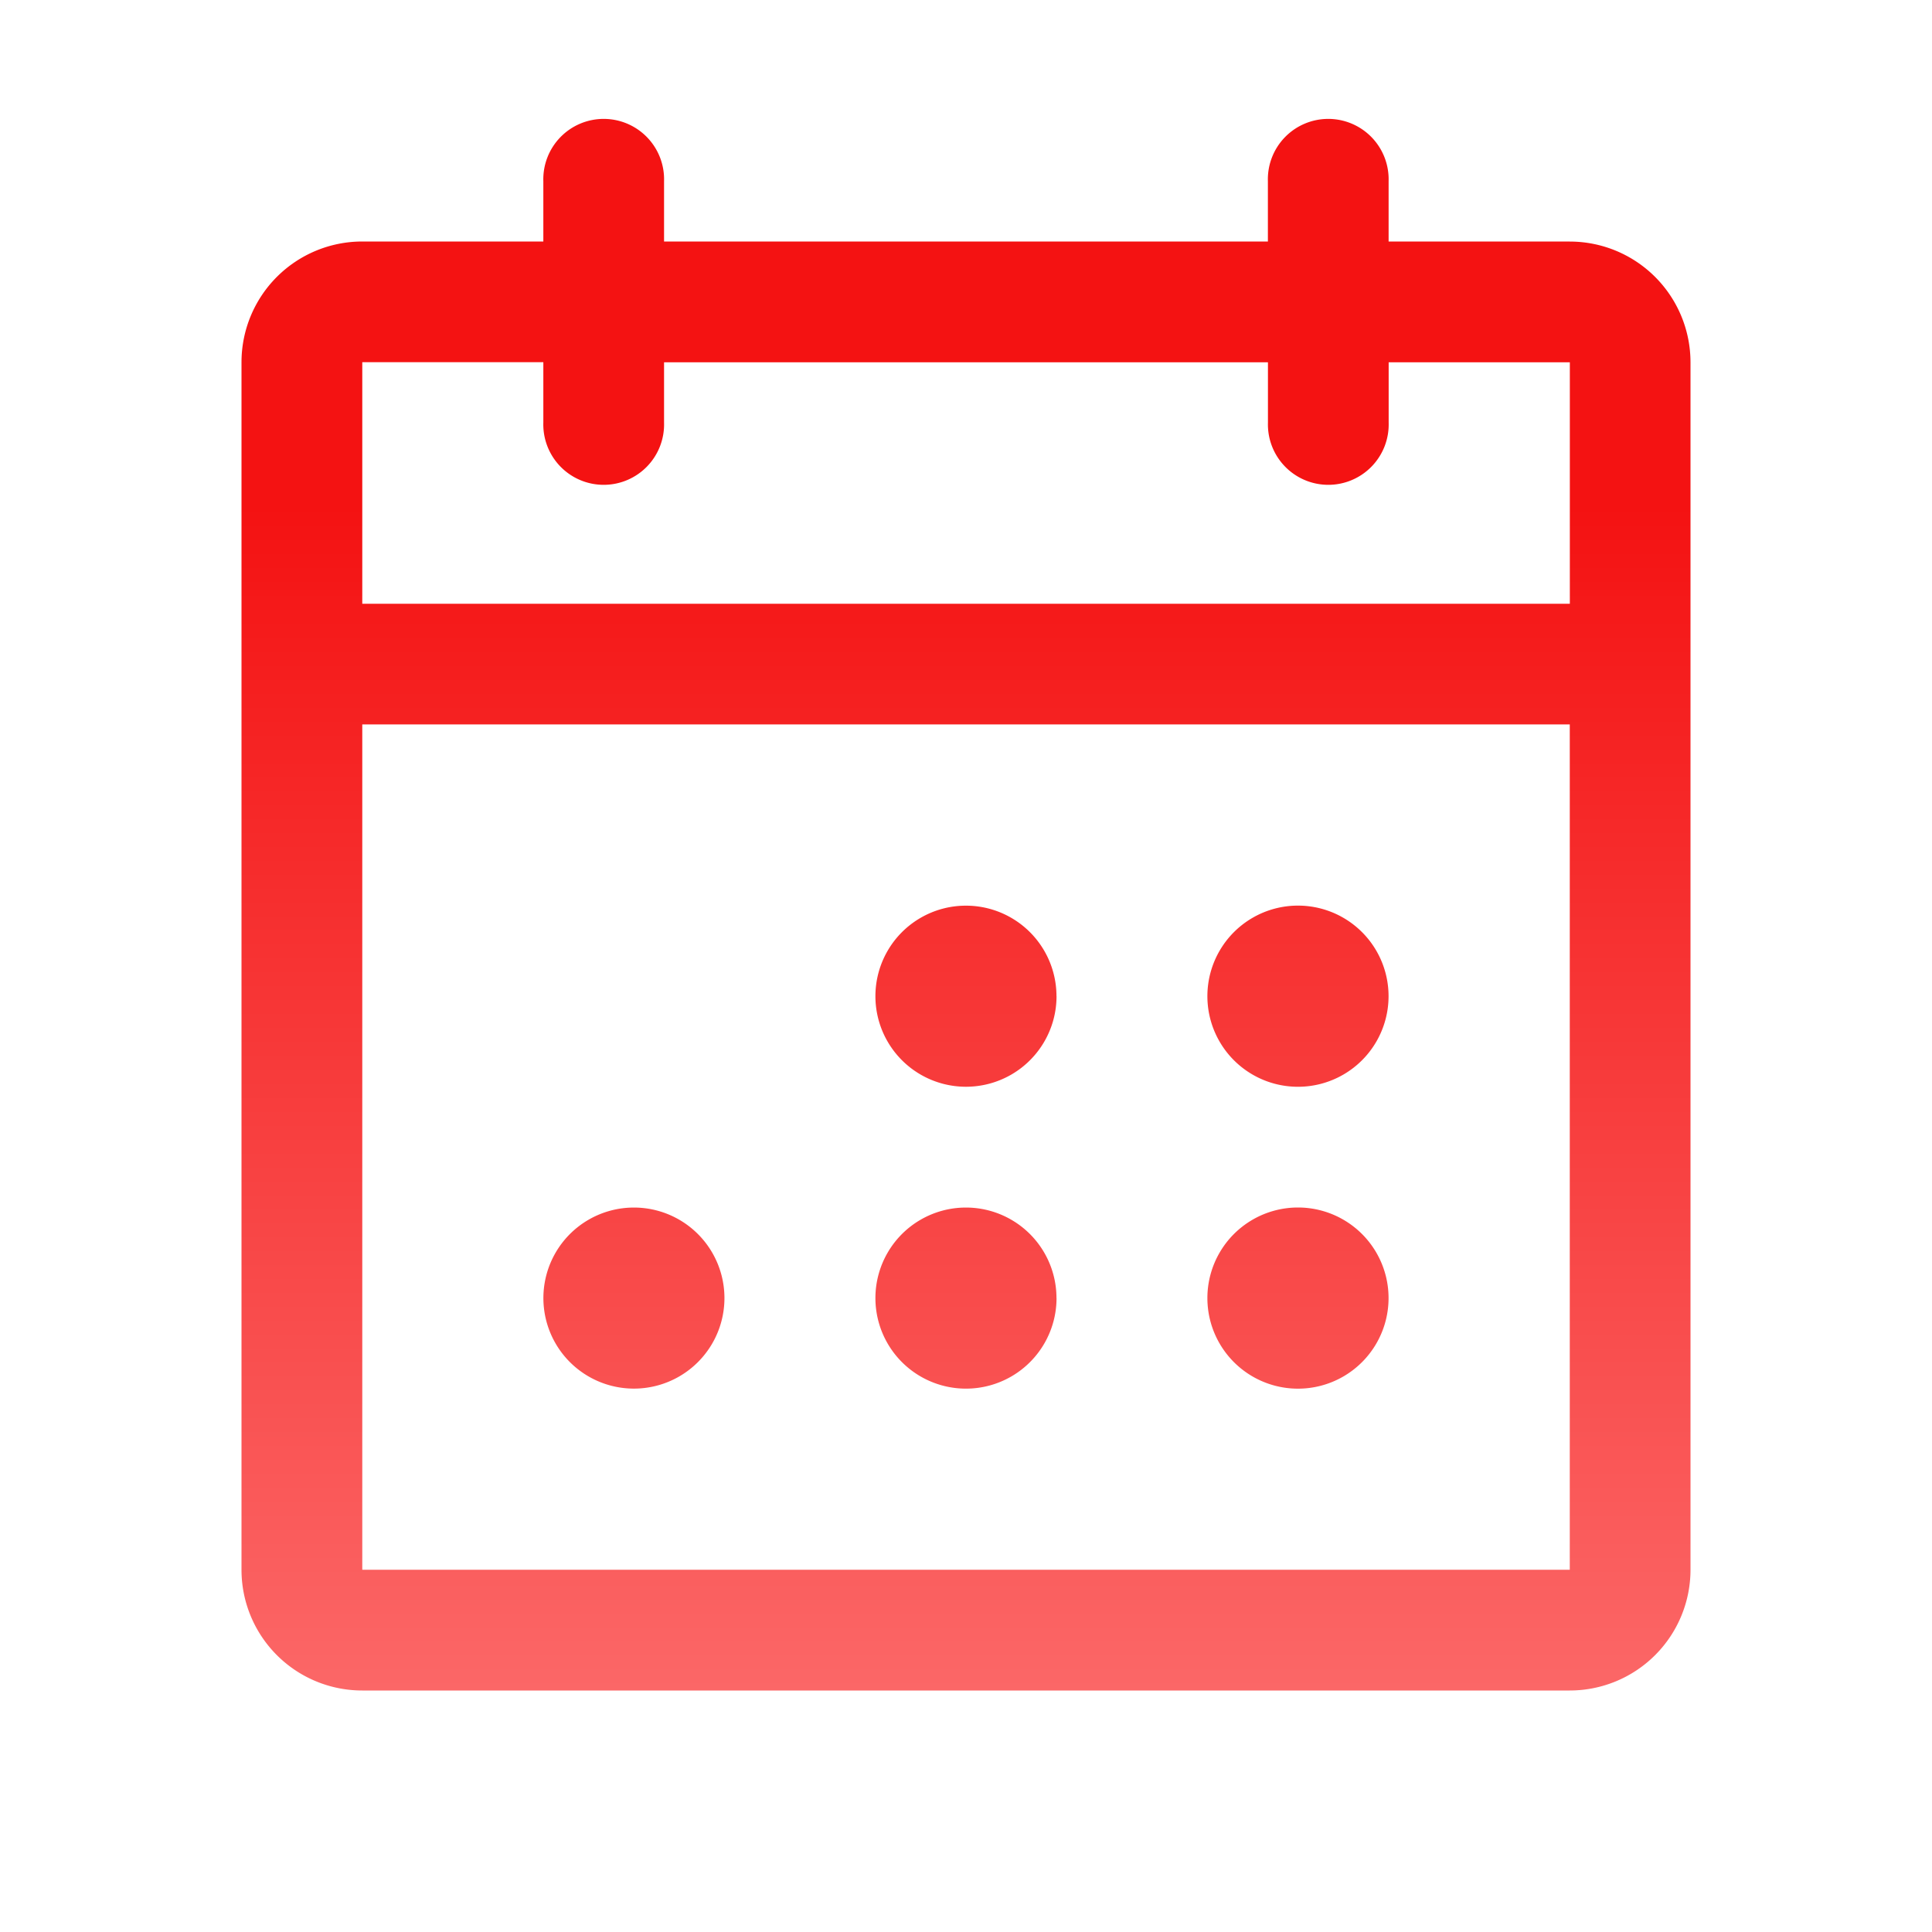 <svg width="35" height="35" fill="none" xmlns="http://www.w3.org/2000/svg"><path d="M28.438 4.375h-3.282V3.281a1.094 1.094 0 1 0-2.187 0v1.094H12.03V3.281a1.094 1.094 0 1 0-2.187 0v1.094H6.563a2.188 2.188 0 0 0-2.188 2.188v21.875a2.187 2.187 0 0 0 2.188 2.187h21.875a2.188 2.188 0 0 0 2.187-2.188V6.563a2.188 2.188 0 0 0-2.188-2.187zM9.843 6.563v1.093a1.094 1.094 0 1 0 2.187 0V6.563H22.97v1.093a1.094 1.094 0 1 0 2.187 0V6.563h3.282v4.375H6.563V6.561h3.28zm18.593 21.875H6.563V13.124h21.875v15.313zm-9.296-10.391a1.64 1.64 0 1 1-3.281 0 1.64 1.64 0 0 1 3.28 0zm6.015 0a1.641 1.641 0 1 1-3.282 0 1.641 1.641 0 0 1 3.282 0zm-12.031 5.469a1.64 1.64 0 1 1-3.28 0 1.64 1.64 0 0 1 3.28 0zm6.016 0a1.64 1.64 0 1 1-3.281 0 1.64 1.64 0 0 1 3.28 0zm6.015 0a1.641 1.641 0 1 1-3.282 0 1.641 1.641 0 0 1 3.282 0z" fill="url(#a)"/><defs><linearGradient id="a" x1="17.5" y1="2.188" x2="17.5" y2="30.625" gradientUnits="userSpaceOnUse"><stop offset=".245" stop-color="#F41212"/><stop offset="1" stop-color="#FB6767"/></linearGradient></defs></svg>